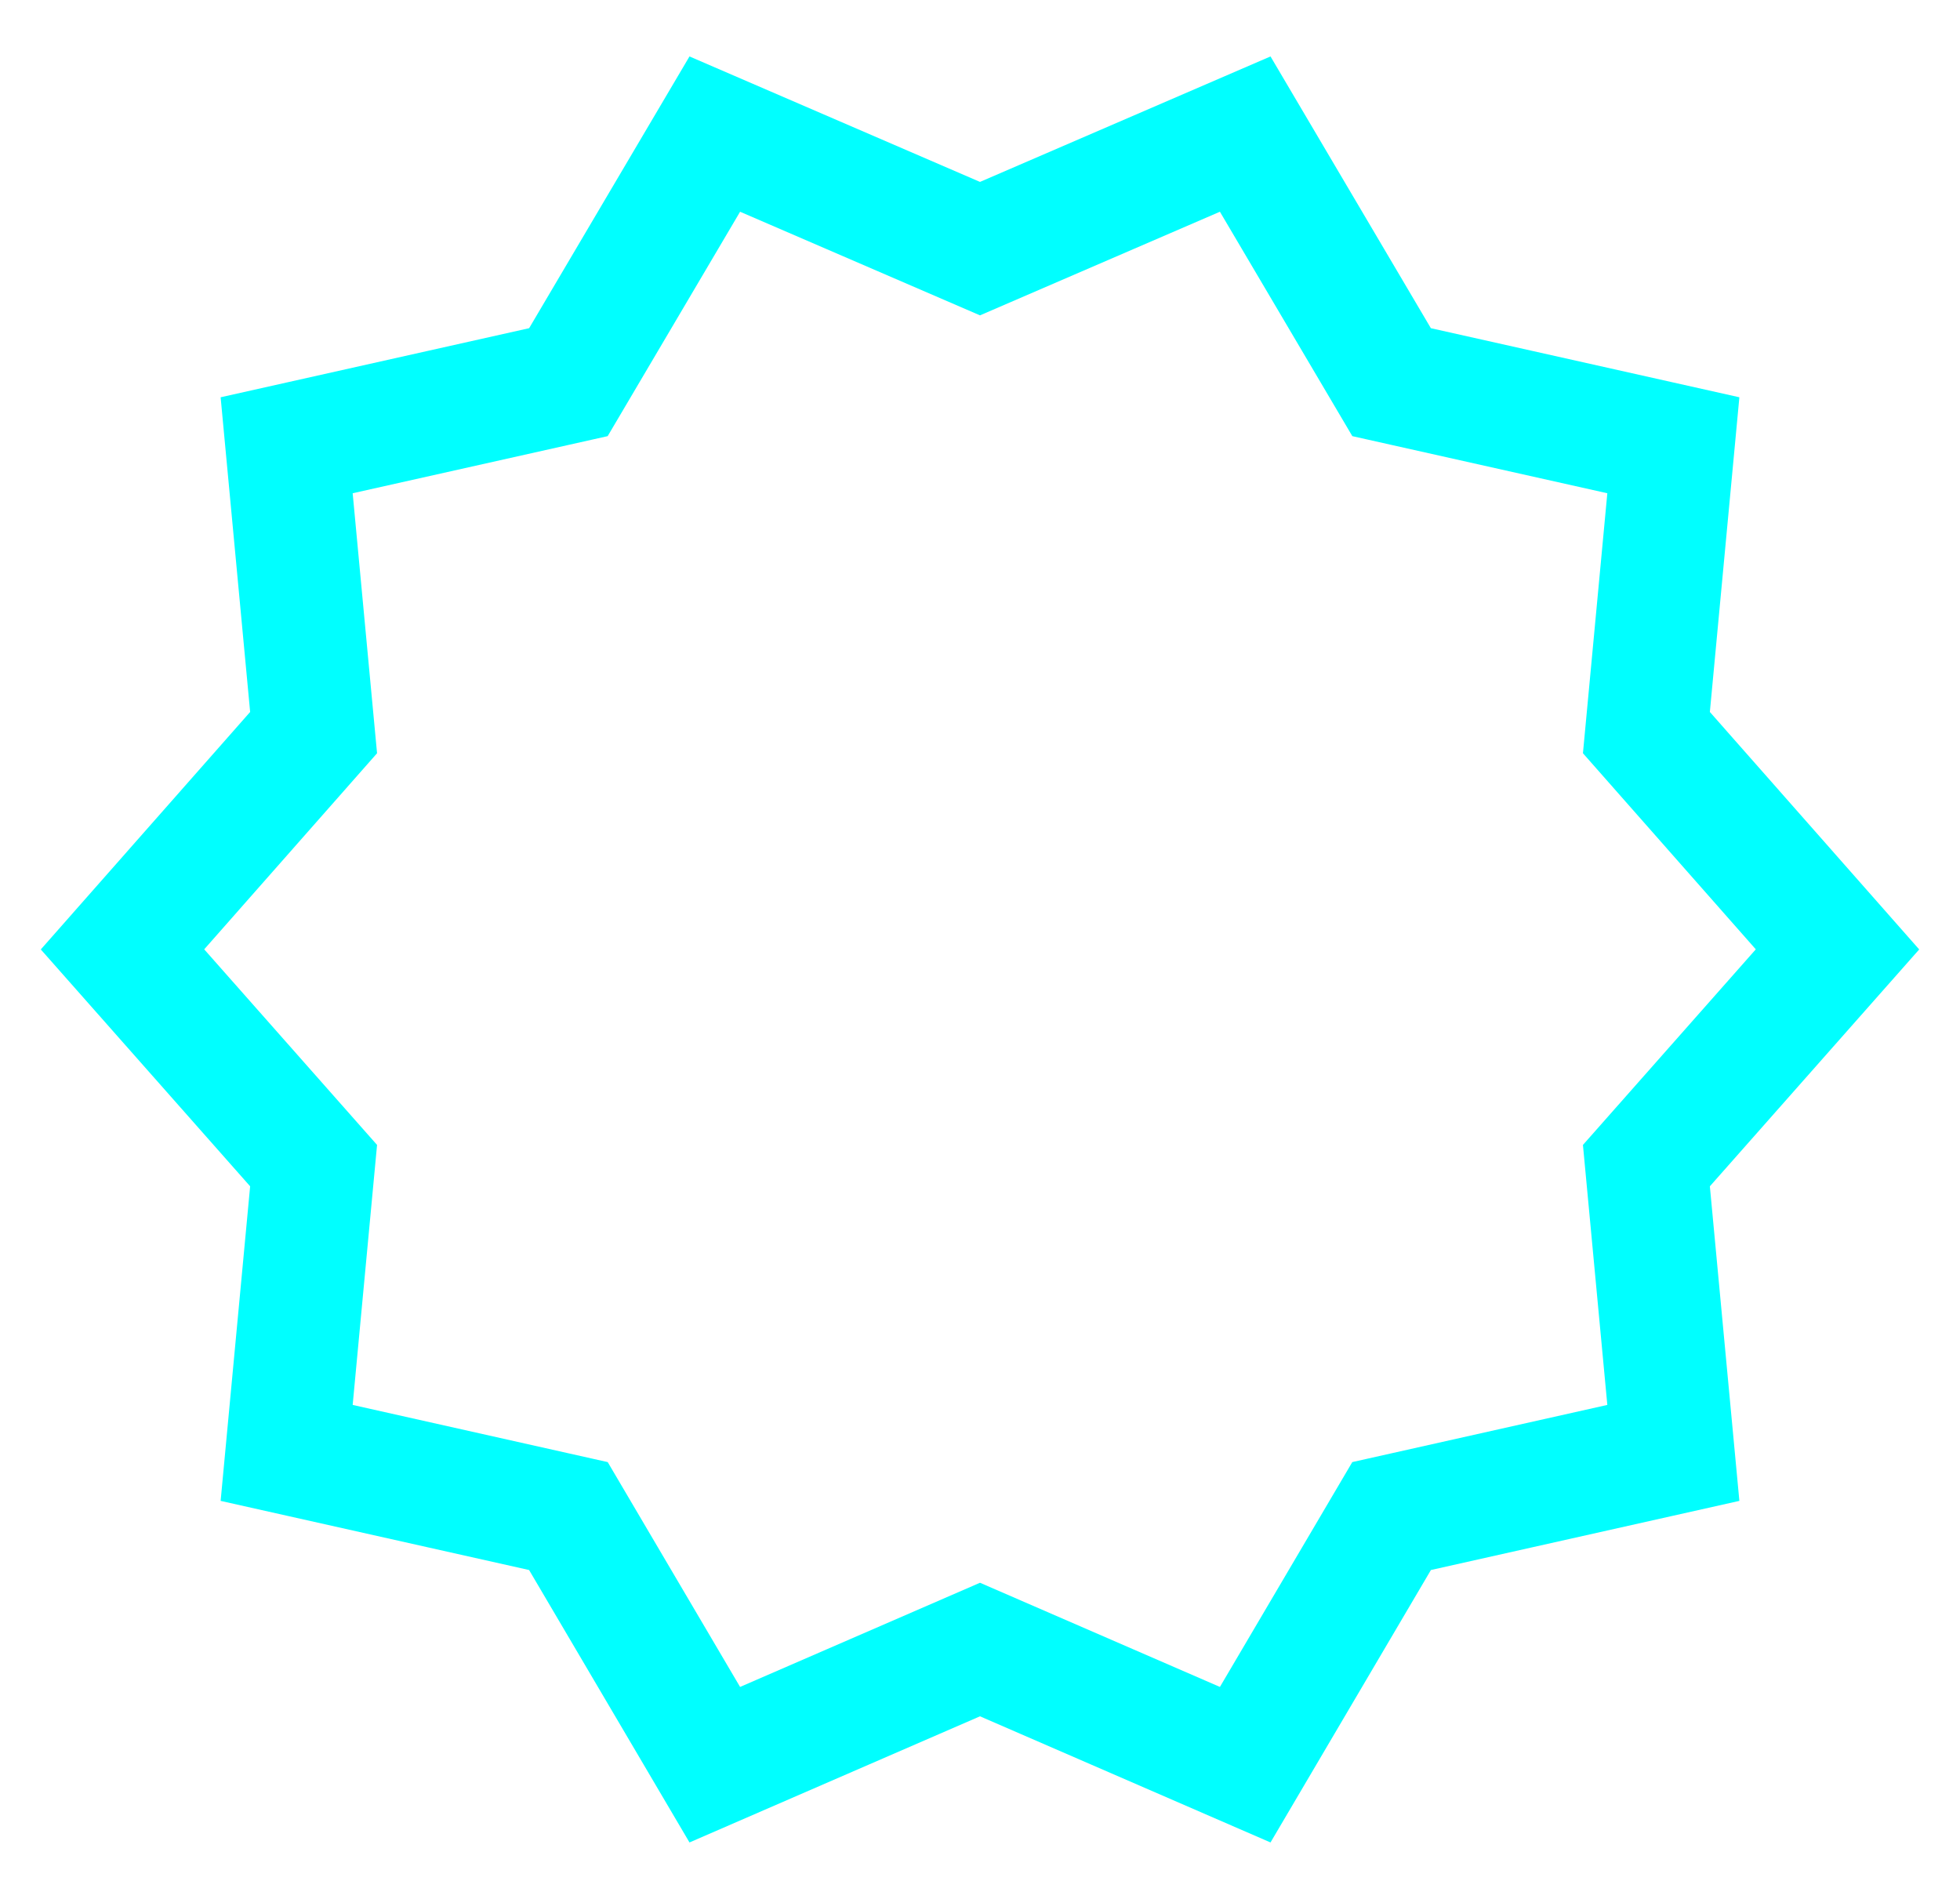 <svg width="32" height="31" viewBox="0 0 32 31" fill="none" xmlns="http://www.w3.org/2000/svg">
<path d="M16 26.929L11.67 28.809L9.28 24.75L4.68 23.719L5.12 19.029L2 15.499L5.12 11.96L4.68 7.269L9.28 6.239L11.67 2.189L16 4.059L20.33 2.189L22.72 6.239L27.32 7.269L26.88 11.96L30 15.499L26.88 19.029L27.32 23.719L22.72 24.75L20.33 28.809L16 26.929Z" stroke="#00FFFF" stroke-width="2" stroke-miterlimit="10"/>
</svg>
